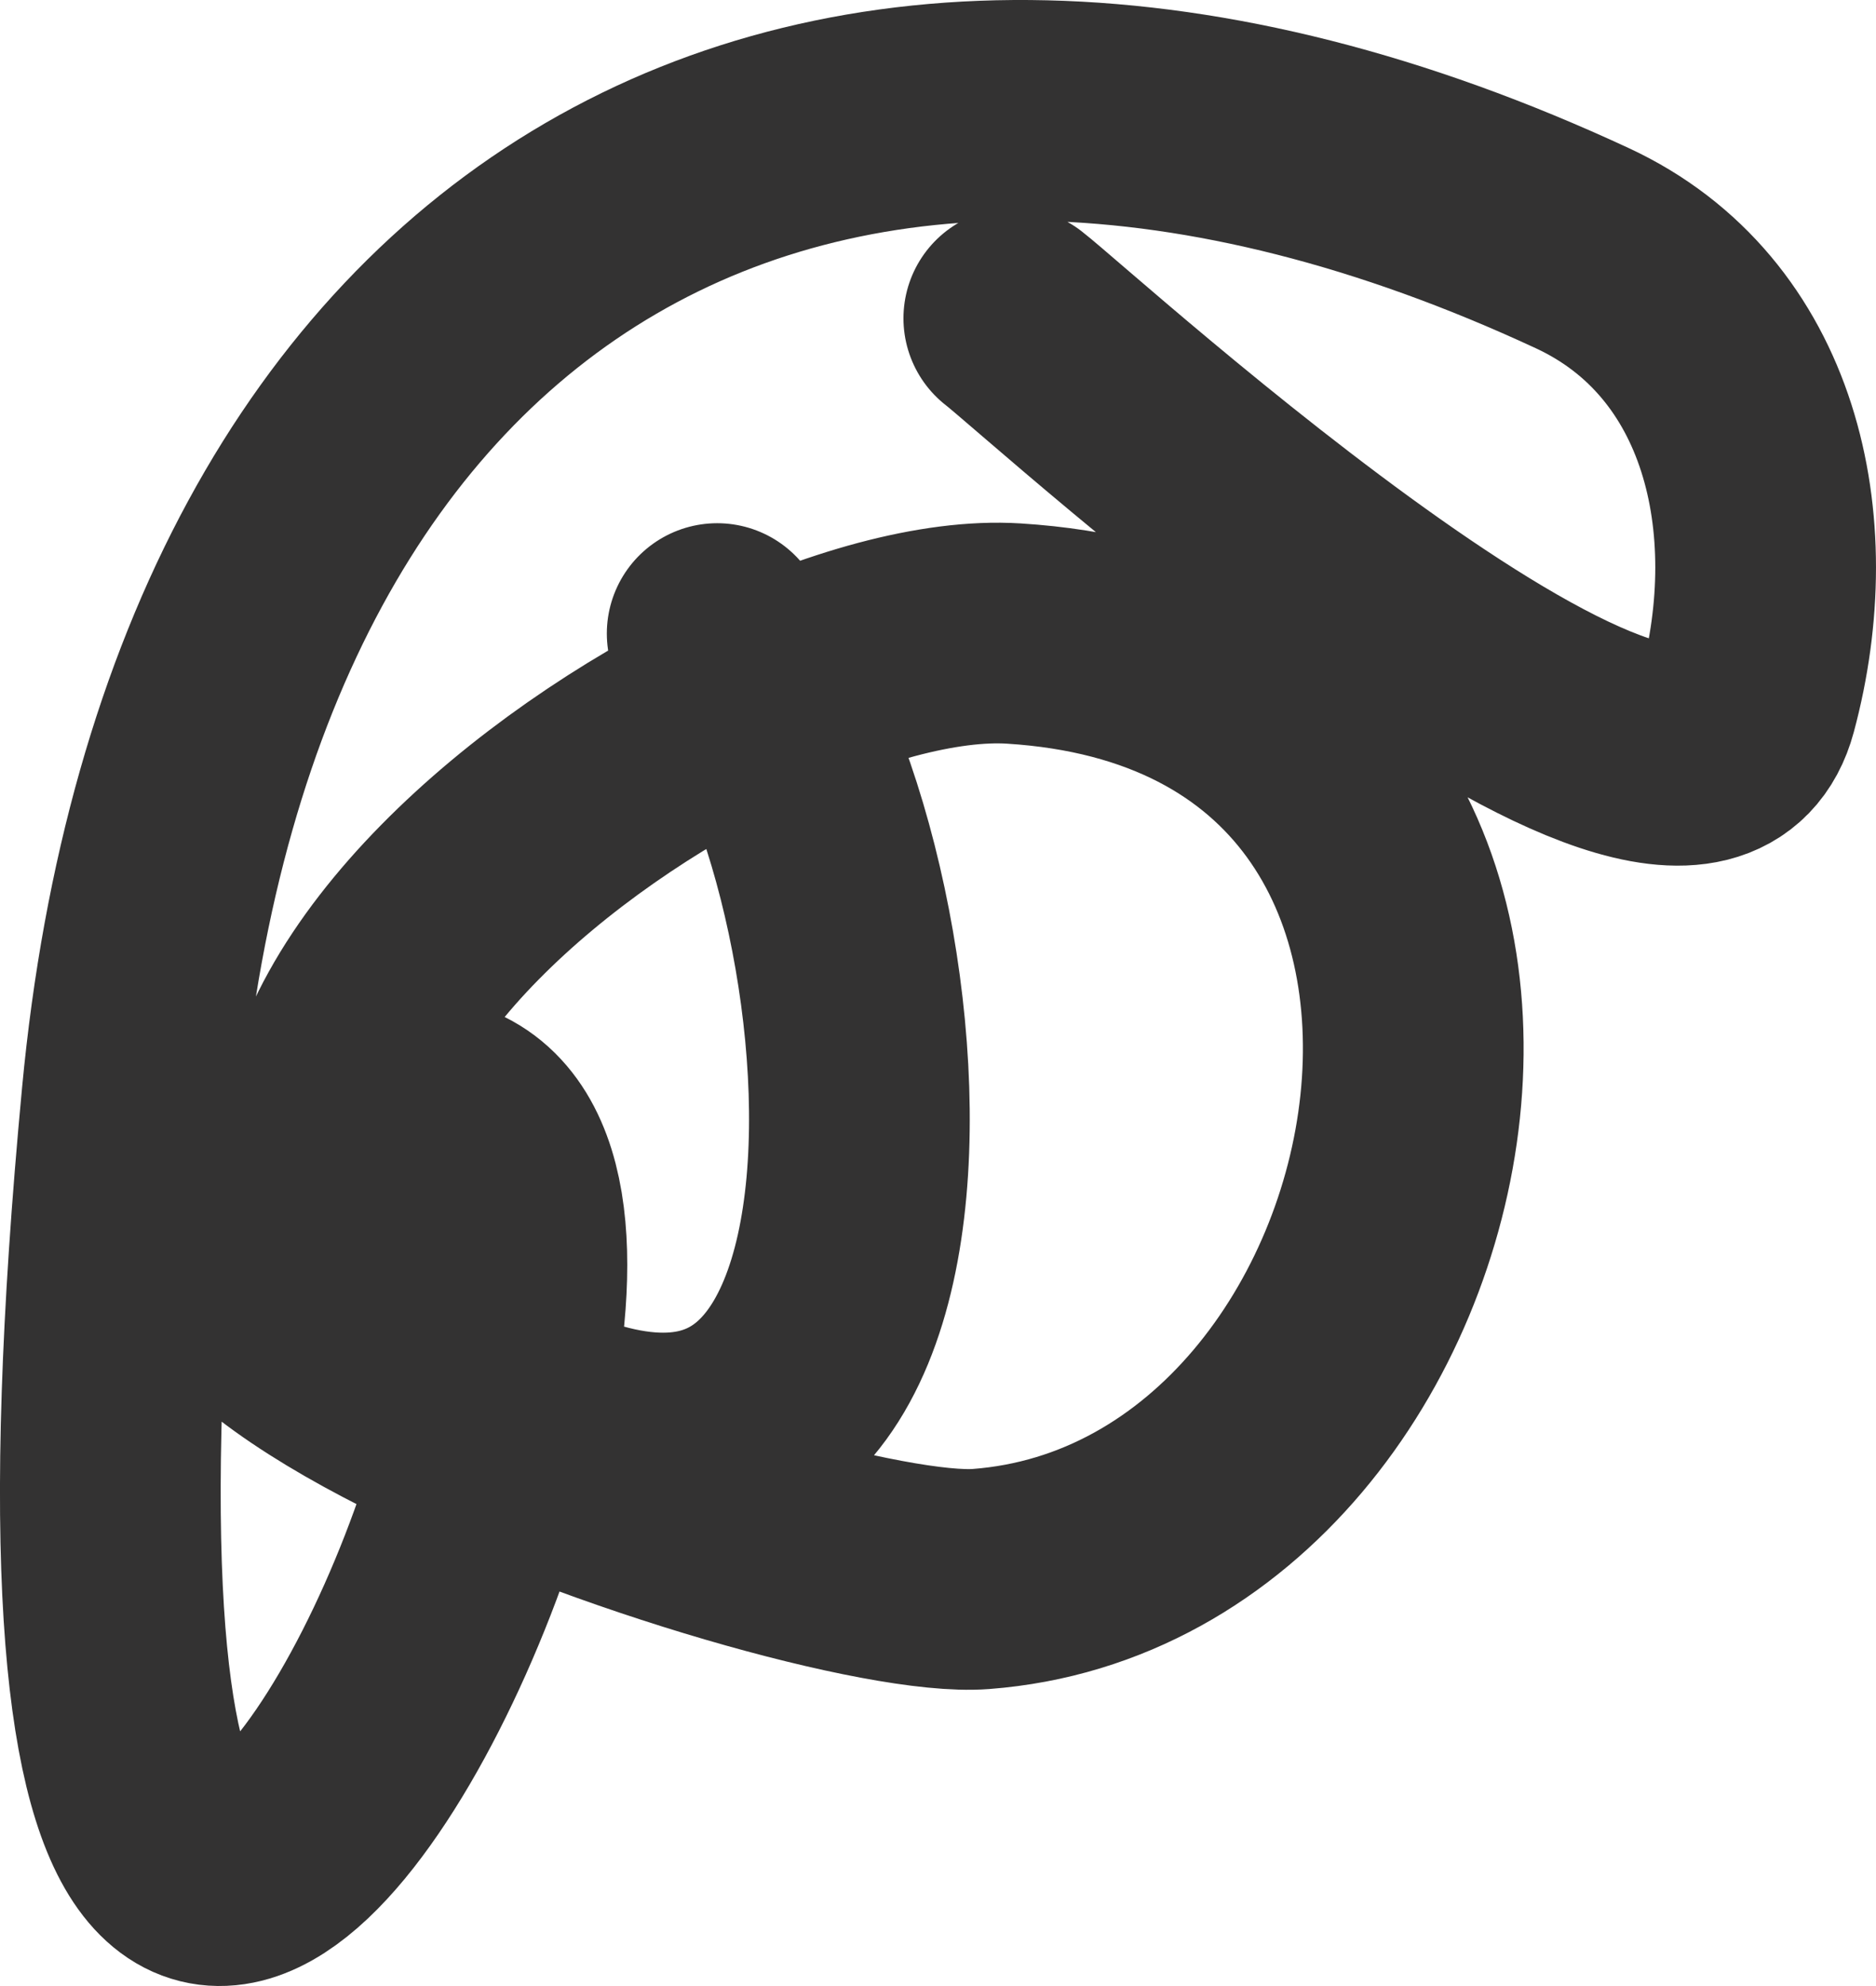 <?xml version="1.0" encoding="UTF-8"?> <svg xmlns="http://www.w3.org/2000/svg" width="17" height="18" viewBox="0 0 17 18" fill="none"> <path d="M9.187 2.885C9.64 3.235 15.288 8.403 15.833 6.376C16.272 4.746 15.869 2.961 14.34 2.25C7.413 -0.97 1.927 2.184 1.196 9.947C-0.354 26.423 7.934 8.672 3.213 10.106C-1.297 11.475 7.235 14.437 8.888 14.311C13.302 13.976 14.749 6.089 9.187 5.742C6.499 5.573 0.081 10.132 4.408 12.566C8.919 15.103 8.141 7.487 6.499 5.742" stroke="#333232" stroke-width="2" stroke-linecap="round" stroke-linejoin="round"></path> </svg> 